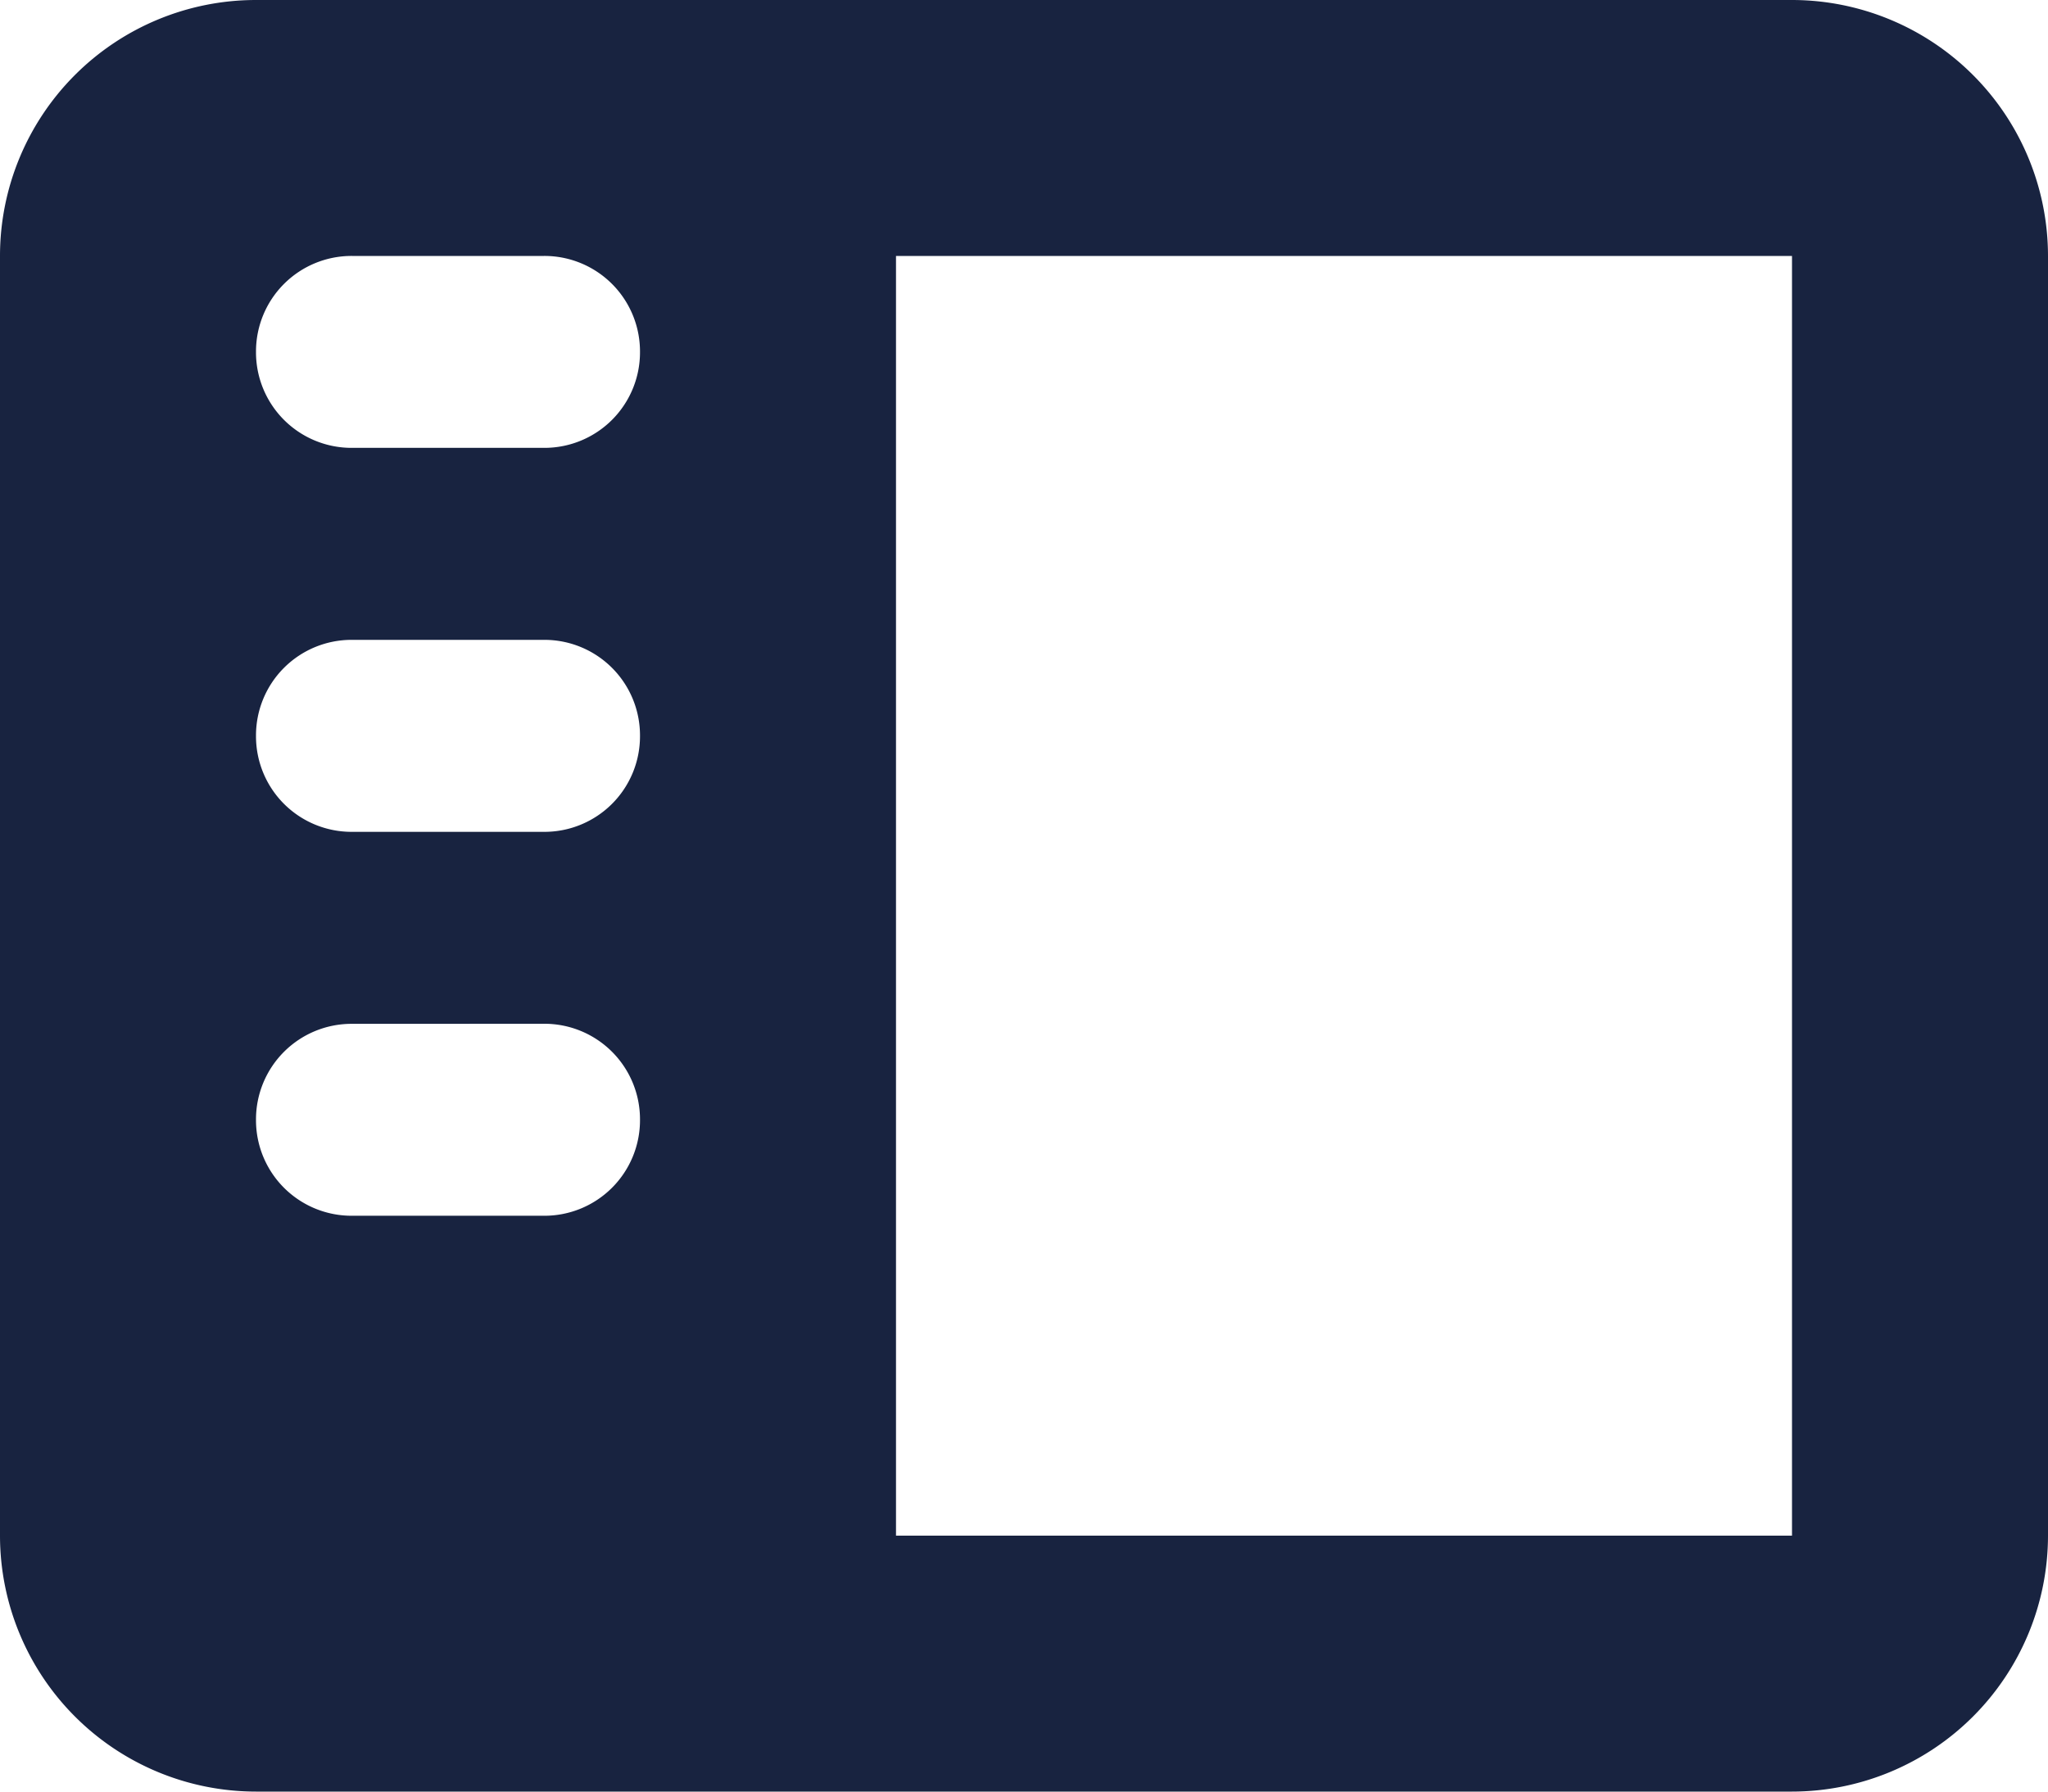 <svg xmlns="http://www.w3.org/2000/svg" width="30" height="26.25" viewBox="0 0 30 26.25"><path d="M0-20.625a3.75,3.75,0,0,1,3.75-3.75h22.5A3.752,3.752,0,0,1,30-20.625v18.75a3.753,3.753,0,0,1-3.75,3.75H3.75A3.752,3.752,0,0,1,0-1.875ZM13.125-1.875H26.25v-18.75H13.125ZM5.156-20.625A1.4,1.4,0,0,0,3.75-19.219a1.4,1.4,0,0,0,1.406,1.406H7.969a1.4,1.4,0,0,0,1.406-1.406,1.4,1.4,0,0,0-1.406-1.406Zm0,8.438H7.969a1.4,1.4,0,0,0,1.406-1.406A1.4,1.4,0,0,0,7.969-15H5.156A1.4,1.4,0,0,0,3.75-13.594,1.4,1.4,0,0,0,5.156-12.187Zm0,2.813A1.4,1.4,0,0,0,3.75-7.969,1.4,1.4,0,0,0,5.156-6.562H7.969A1.4,1.4,0,0,0,9.375-7.969,1.4,1.4,0,0,0,7.969-9.375Z" transform="translate(0 24.375)" fill="#182340"/></svg>